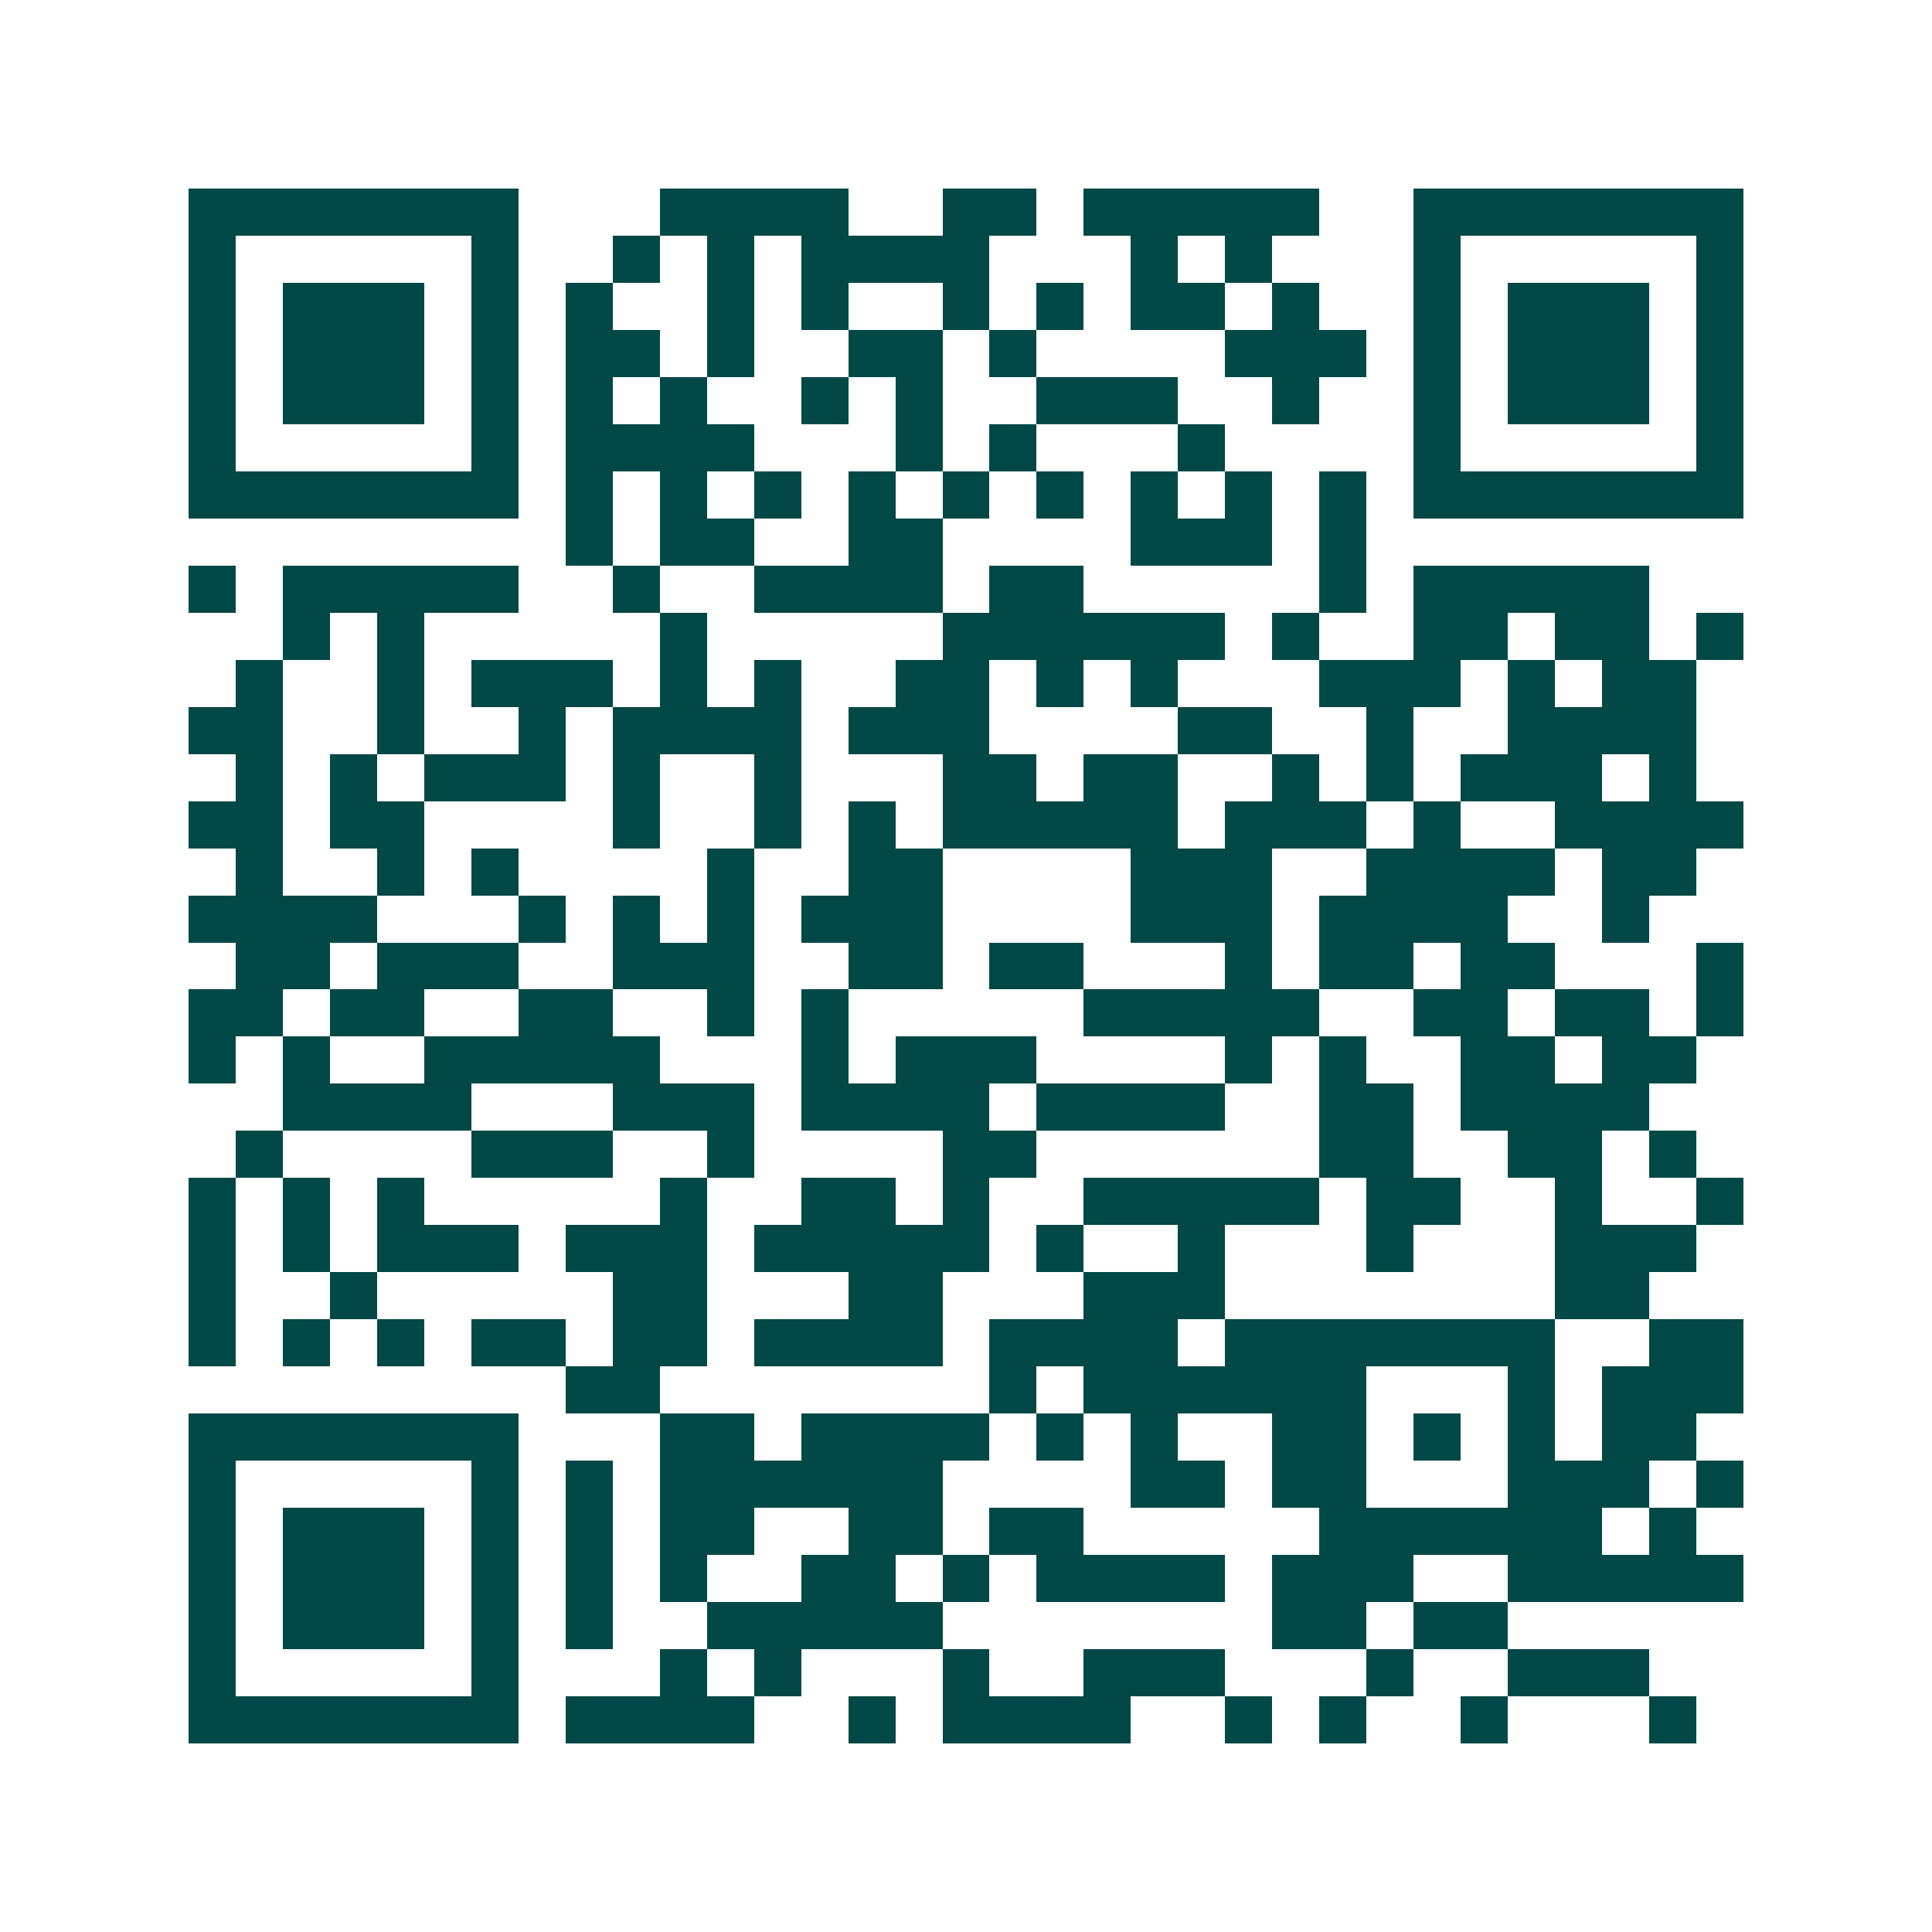 <svg xmlns="http://www.w3.org/2000/svg" width="200" height="200" viewBox="0 0 41 41" shape-rendering="crispEdges"><path fill="#ffffff" d="M0 0h41v41H0z"/><path stroke="#014847" d="M4 4.5h7m3 0h4m2 0h2m1 0h5m2 0h7M4 5.5h1m5 0h1m2 0h1m1 0h1m1 0h4m3 0h1m1 0h1m3 0h1m5 0h1M4 6.5h1m1 0h3m1 0h1m1 0h1m2 0h1m1 0h1m2 0h1m1 0h1m1 0h2m1 0h1m2 0h1m1 0h3m1 0h1M4 7.5h1m1 0h3m1 0h1m1 0h2m1 0h1m2 0h2m1 0h1m4 0h3m1 0h1m1 0h3m1 0h1M4 8.5h1m1 0h3m1 0h1m1 0h1m1 0h1m2 0h1m1 0h1m2 0h3m2 0h1m2 0h1m1 0h3m1 0h1M4 9.5h1m5 0h1m1 0h4m3 0h1m1 0h1m3 0h1m4 0h1m5 0h1M4 10.5h7m1 0h1m1 0h1m1 0h1m1 0h1m1 0h1m1 0h1m1 0h1m1 0h1m1 0h1m1 0h7M12 11.5h1m1 0h2m2 0h2m4 0h3m1 0h1M4 12.5h1m1 0h5m2 0h1m2 0h4m1 0h2m5 0h1m1 0h5M6 13.5h1m1 0h1m5 0h1m5 0h6m1 0h1m2 0h2m1 0h2m1 0h1M5 14.5h1m2 0h1m1 0h3m1 0h1m1 0h1m2 0h2m1 0h1m1 0h1m3 0h3m1 0h1m1 0h2M4 15.5h2m2 0h1m2 0h1m1 0h4m1 0h3m4 0h2m2 0h1m2 0h4M5 16.5h1m1 0h1m1 0h3m1 0h1m2 0h1m3 0h2m1 0h2m2 0h1m1 0h1m1 0h3m1 0h1M4 17.5h2m1 0h2m4 0h1m2 0h1m1 0h1m1 0h5m1 0h3m1 0h1m2 0h4M5 18.5h1m2 0h1m1 0h1m4 0h1m2 0h2m4 0h3m2 0h4m1 0h2M4 19.5h4m3 0h1m1 0h1m1 0h1m1 0h3m4 0h3m1 0h4m2 0h1M5 20.5h2m1 0h3m2 0h3m2 0h2m1 0h2m3 0h1m1 0h2m1 0h2m3 0h1M4 21.5h2m1 0h2m2 0h2m2 0h1m1 0h1m5 0h5m2 0h2m1 0h2m1 0h1M4 22.5h1m1 0h1m2 0h5m3 0h1m1 0h3m4 0h1m1 0h1m2 0h2m1 0h2M6 23.5h4m3 0h3m1 0h4m1 0h4m2 0h2m1 0h4M5 24.5h1m4 0h3m2 0h1m4 0h2m6 0h2m2 0h2m1 0h1M4 25.5h1m1 0h1m1 0h1m5 0h1m2 0h2m1 0h1m2 0h5m1 0h2m2 0h1m2 0h1M4 26.5h1m1 0h1m1 0h3m1 0h3m1 0h5m1 0h1m2 0h1m3 0h1m3 0h3M4 27.5h1m2 0h1m5 0h2m3 0h2m3 0h3m7 0h2M4 28.5h1m1 0h1m1 0h1m1 0h2m1 0h2m1 0h4m1 0h4m1 0h7m2 0h2M12 29.5h2m7 0h1m1 0h6m3 0h1m1 0h3M4 30.5h7m3 0h2m1 0h4m1 0h1m1 0h1m2 0h2m1 0h1m1 0h1m1 0h2M4 31.5h1m5 0h1m1 0h1m1 0h6m4 0h2m1 0h2m3 0h3m1 0h1M4 32.5h1m1 0h3m1 0h1m1 0h1m1 0h2m2 0h2m1 0h2m5 0h6m1 0h1M4 33.5h1m1 0h3m1 0h1m1 0h1m1 0h1m2 0h2m1 0h1m1 0h4m1 0h3m2 0h5M4 34.5h1m1 0h3m1 0h1m1 0h1m2 0h5m7 0h2m1 0h2M4 35.5h1m5 0h1m3 0h1m1 0h1m3 0h1m2 0h3m3 0h1m2 0h3M4 36.5h7m1 0h4m2 0h1m1 0h4m2 0h1m1 0h1m2 0h1m3 0h1"/></svg>
